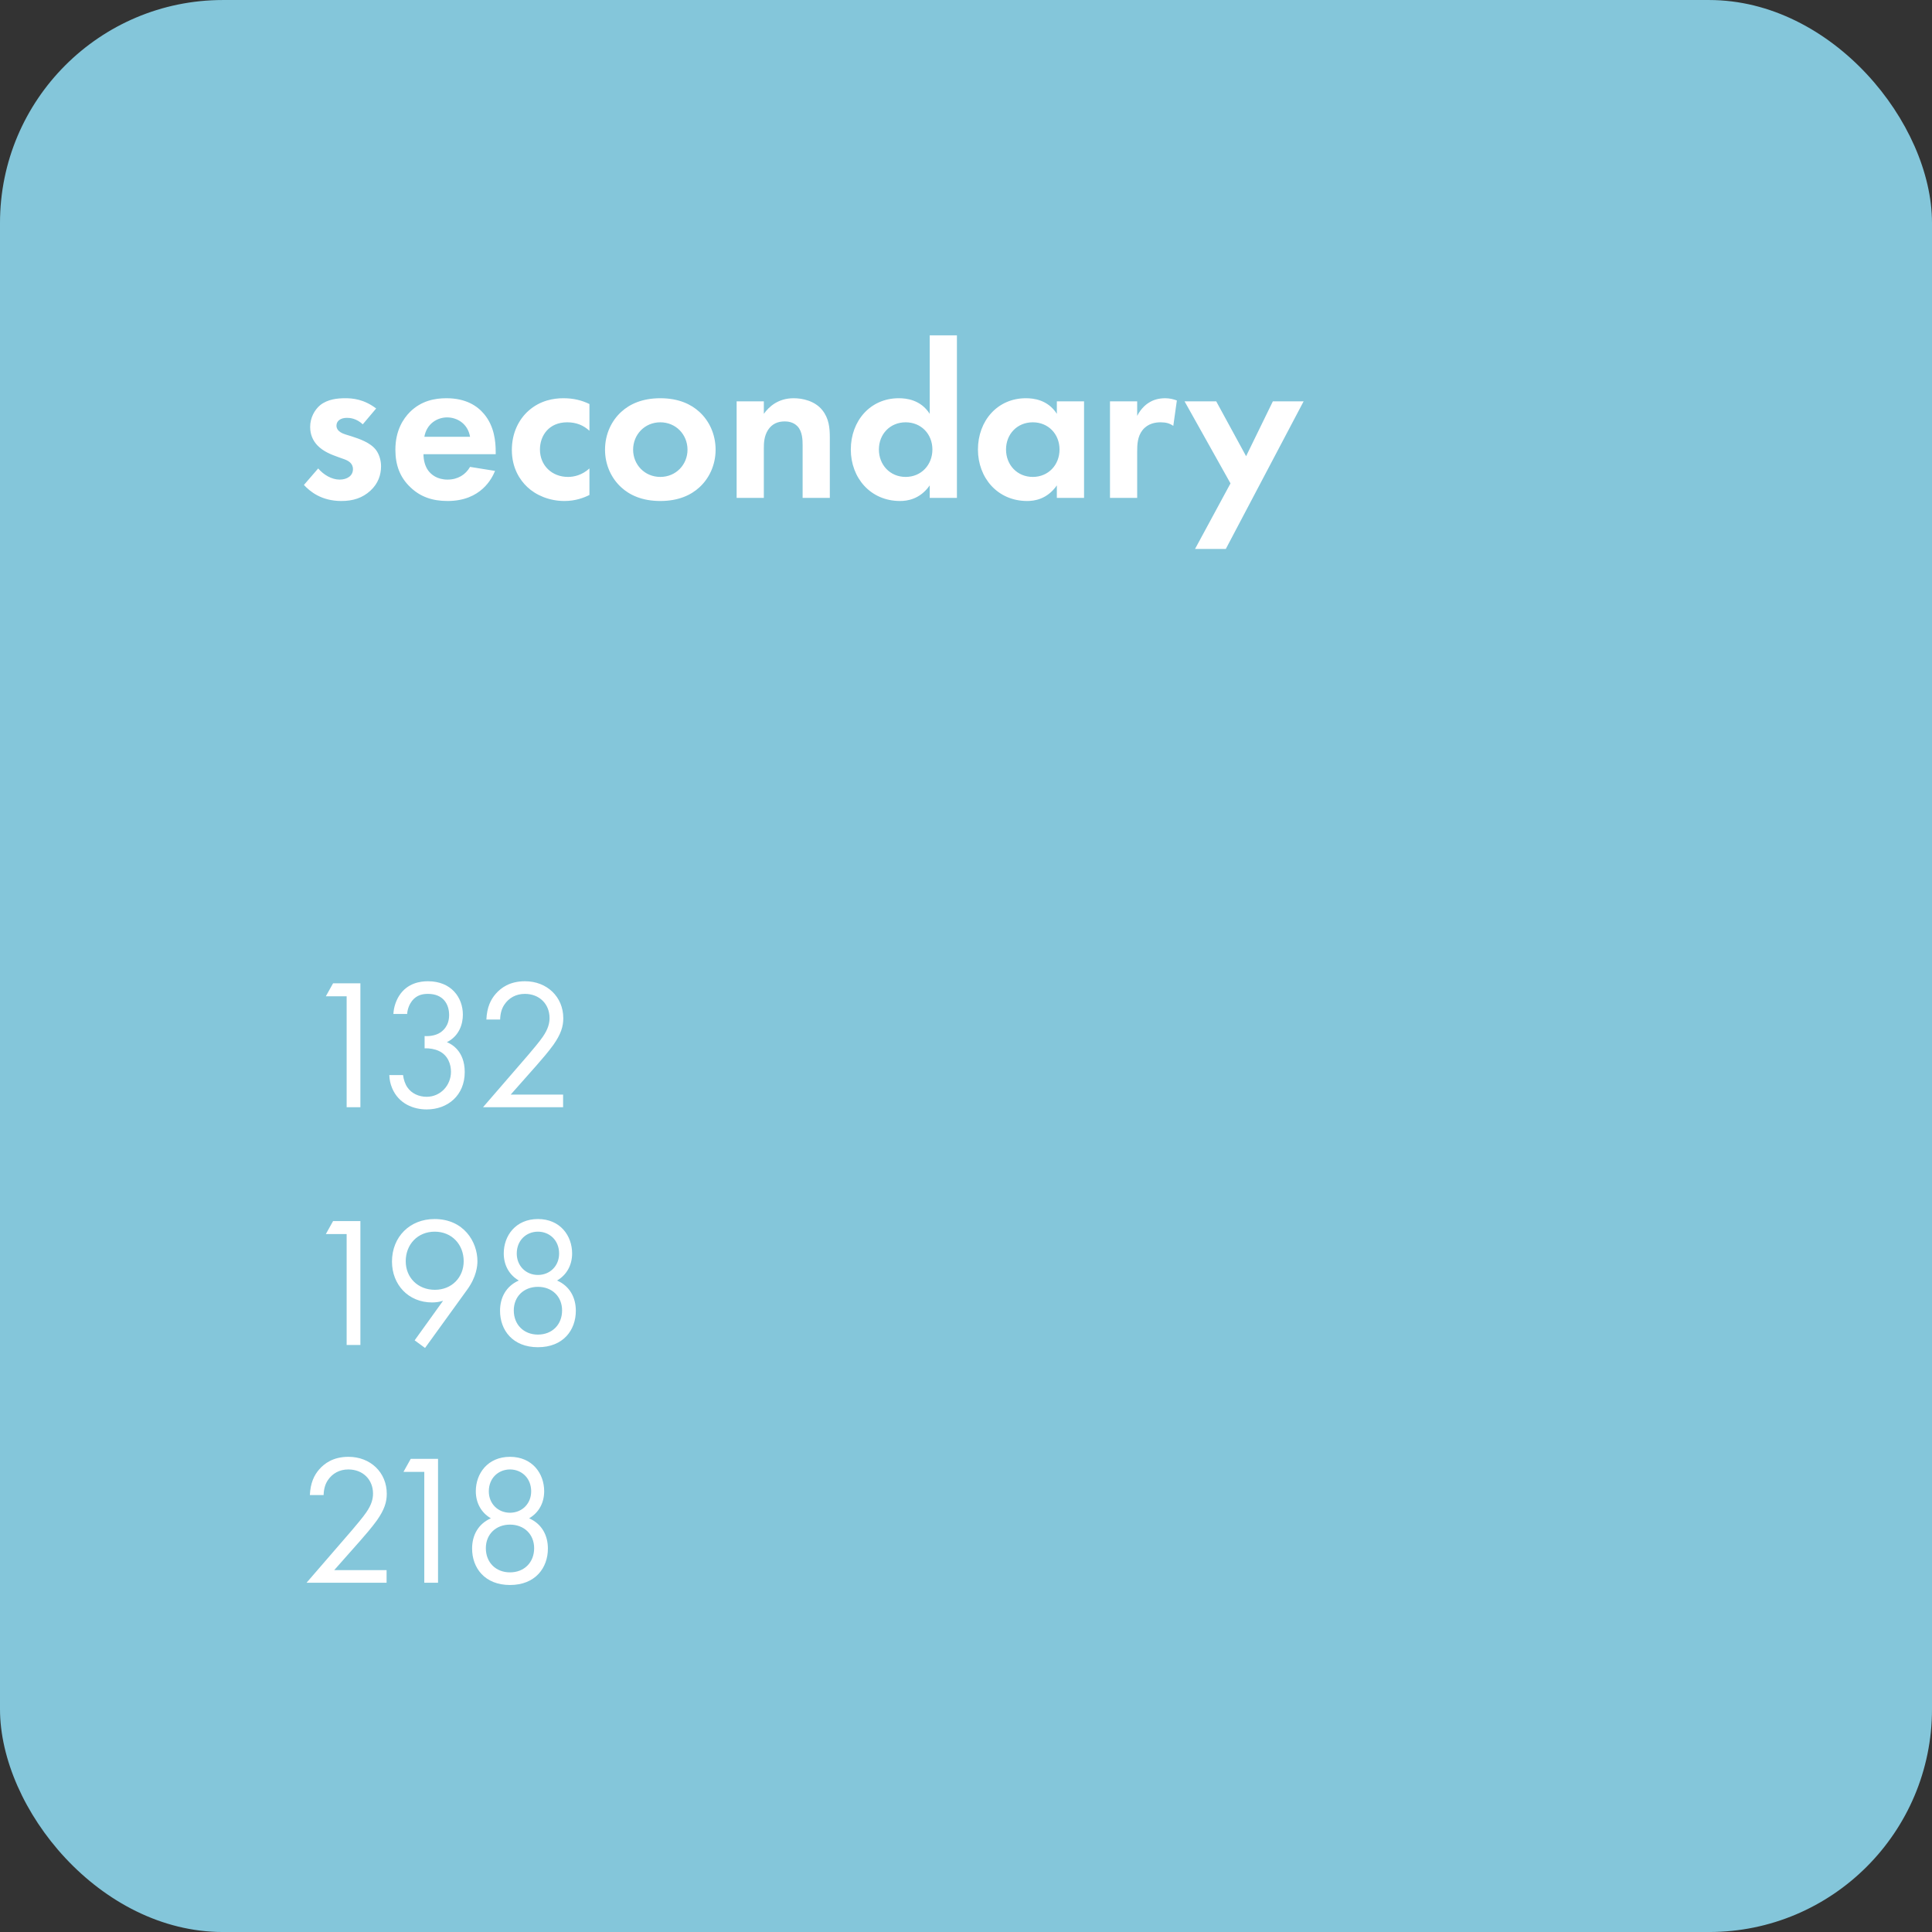 <?xml version="1.0" encoding="UTF-8"?> <svg xmlns="http://www.w3.org/2000/svg" width="260" height="260" viewBox="0 0 260 260" fill="none"><rect x="0" y="0" width="260" height="260" fill="#333333" stroke="none"/><rect y="0.002" width="260" height="260" rx="30" fill="#84C6DA"></rect><path d="M50.62 54.972L48.82 57.102C47.95 56.292 47.08 56.232 46.69 56.232C45.82 56.232 45.28 56.652 45.28 57.282C45.28 57.612 45.43 58.122 46.45 58.452L47.32 58.722C48.34 59.052 49.87 59.562 50.62 60.582C51.01 61.122 51.28 61.902 51.28 62.742C51.28 63.912 50.89 65.082 49.84 66.042C48.79 67.002 47.53 67.422 45.94 67.422C43.24 67.422 41.71 66.132 40.9 65.262L42.82 63.042C43.54 63.882 44.62 64.542 45.7 64.542C46.72 64.542 47.5 64.032 47.5 63.132C47.5 62.322 46.84 61.992 46.36 61.812L45.52 61.512C44.59 61.182 43.51 60.762 42.73 59.952C42.13 59.322 41.74 58.512 41.74 57.462C41.74 56.202 42.34 55.152 43.09 54.522C44.11 53.712 45.43 53.592 46.48 53.592C47.44 53.592 48.97 53.712 50.62 54.972ZM63.259 62.832L66.619 63.372C66.229 64.332 64.759 67.422 60.229 67.422C58.129 67.422 56.539 66.822 55.249 65.592C53.809 64.242 53.209 62.562 53.209 60.522C53.209 57.942 54.259 56.352 55.189 55.422C56.719 53.922 58.519 53.592 60.079 53.592C62.719 53.592 64.249 54.642 65.149 55.722C66.529 57.372 66.709 59.412 66.709 60.822V61.122H56.989C56.989 61.902 57.199 62.742 57.619 63.312C58.009 63.852 58.819 64.542 60.229 64.542C61.609 64.542 62.659 63.882 63.259 62.832ZM57.109 58.782H63.259C62.959 57.012 61.519 56.172 60.169 56.172C58.819 56.172 57.409 57.042 57.109 58.782ZM79.323 54.372V57.972C78.543 57.252 77.583 56.832 76.323 56.832C73.893 56.832 72.663 58.602 72.663 60.492C72.663 62.622 74.253 64.182 76.443 64.182C77.253 64.182 78.333 63.942 79.323 63.042V66.612C78.603 66.972 77.463 67.422 75.963 67.422C73.923 67.422 72.123 66.642 70.953 65.532C69.963 64.602 68.883 62.982 68.883 60.552C68.883 58.272 69.813 56.442 71.133 55.272C72.723 53.862 74.553 53.592 75.813 53.592C77.163 53.592 78.273 53.862 79.323 54.372ZM88.862 53.592C91.322 53.592 93.002 54.402 94.112 55.422C95.402 56.592 96.302 58.392 96.302 60.522C96.302 62.622 95.402 64.422 94.112 65.592C93.002 66.612 91.322 67.422 88.862 67.422C86.402 67.422 84.722 66.612 83.612 65.592C82.322 64.422 81.422 62.622 81.422 60.522C81.422 58.392 82.322 56.592 83.612 55.422C84.722 54.402 86.402 53.592 88.862 53.592ZM88.862 64.182C90.992 64.182 92.522 62.502 92.522 60.522C92.522 58.482 90.962 56.832 88.862 56.832C86.762 56.832 85.202 58.482 85.202 60.522C85.202 62.502 86.732 64.182 88.862 64.182ZM99.133 67.002V54.012H102.793V55.692C103.483 54.732 104.713 53.592 106.813 53.592C107.953 53.592 109.633 53.922 110.653 55.182C111.553 56.292 111.673 57.582 111.673 58.842V67.002H108.013V59.922C108.013 59.202 107.983 58.062 107.323 57.372C106.753 56.772 105.973 56.712 105.613 56.712C104.653 56.712 103.903 57.042 103.363 57.852C102.823 58.692 102.793 59.622 102.793 60.372V67.002H99.133ZM125.118 55.692V45.132H128.778V67.002H125.118V65.322C123.798 67.212 122.058 67.422 121.128 67.422C117.138 67.422 114.498 64.302 114.498 60.492C114.498 56.652 117.108 53.592 120.948 53.592C121.938 53.592 123.888 53.772 125.118 55.692ZM121.878 56.832C119.778 56.832 118.278 58.422 118.278 60.492C118.278 62.562 119.778 64.182 121.878 64.182C123.978 64.182 125.478 62.562 125.478 60.492C125.478 58.422 123.978 56.832 121.878 56.832ZM142.227 55.692V54.012H145.887V67.002H142.227V65.322C140.907 67.212 139.167 67.422 138.237 67.422C134.247 67.422 131.607 64.302 131.607 60.492C131.607 56.652 134.217 53.592 138.057 53.592C139.047 53.592 140.997 53.772 142.227 55.692ZM138.987 56.832C136.887 56.832 135.387 58.422 135.387 60.492C135.387 62.562 136.887 64.182 138.987 64.182C141.087 64.182 142.587 62.562 142.587 60.492C142.587 58.422 141.087 56.832 138.987 56.832ZM149.377 67.002V54.012H153.037V55.962C153.607 54.852 154.387 54.312 154.657 54.162C155.227 53.802 155.947 53.592 156.817 53.592C157.447 53.592 157.957 53.742 158.377 53.892L157.897 57.312C157.417 56.982 156.937 56.832 156.187 56.832C155.497 56.832 154.477 56.982 153.757 57.882C153.067 58.752 153.037 59.862 153.037 60.762V67.002H149.377ZM160.825 73.872L165.595 65.052L159.415 54.012H163.675L167.695 61.392L171.295 54.012H175.435L164.965 73.872H160.825Z" fill="white"></path><path d="M46.65 149.002V134.077H43.85L44.825 132.327H48.5V149.002H46.65ZM54.791 136.452H52.941C52.991 135.527 53.291 134.677 53.716 134.002C54.816 132.277 56.591 132.052 57.591 132.052C60.741 132.052 62.291 134.252 62.291 136.552C62.291 137.752 61.841 139.402 60.141 140.252C60.716 140.477 62.541 141.402 62.541 144.277C62.541 147.402 60.266 149.302 57.416 149.302C55.691 149.302 53.666 148.577 52.766 146.427C52.516 145.827 52.416 145.277 52.391 144.677H54.241C54.316 145.277 54.516 145.902 54.841 146.352C55.391 147.152 56.366 147.602 57.416 147.602C59.266 147.602 60.691 146.077 60.691 144.227C60.691 143.277 60.316 142.002 59.041 141.427C58.516 141.177 57.791 141.052 57.141 141.077V139.427C57.791 139.477 58.516 139.352 59.041 139.077C59.566 138.802 60.441 138.102 60.441 136.602C60.441 135.127 59.641 133.752 57.591 133.752C56.916 133.752 56.091 133.877 55.441 134.702C55.116 135.127 54.841 135.752 54.791 136.452ZM75.78 149.002H65.005L71.08 141.977C71.505 141.477 72.63 140.152 73.03 139.552C73.78 138.477 73.955 137.677 73.955 137.002C73.955 135.127 72.605 133.752 70.63 133.752C69.455 133.752 68.48 134.277 67.855 135.227C67.53 135.727 67.33 136.352 67.305 137.202H65.455C65.53 135.527 66.055 134.502 66.705 133.752C67.405 132.952 68.58 132.052 70.655 132.052C73.605 132.052 75.805 134.152 75.805 137.027C75.805 138.152 75.48 139.177 74.48 140.602C73.78 141.577 72.88 142.602 72.205 143.377L68.73 147.302H75.78V149.002ZM46.65 181.002V166.077H43.85L44.825 164.327H48.5V181.002H46.65ZM57.201 181.402L55.801 180.377L59.626 175.052C59.151 175.202 58.676 175.277 58.151 175.277C54.951 175.277 52.751 172.877 52.751 169.777C52.751 166.452 55.151 164.052 58.476 164.052C62.401 164.052 64.251 167.102 64.251 169.727C64.251 170.352 64.126 171.827 62.876 173.552L57.201 181.402ZM58.501 165.752C56.201 165.752 54.601 167.477 54.601 169.727C54.601 171.952 56.251 173.577 58.526 173.577C60.801 173.577 62.401 171.902 62.401 169.727C62.401 167.502 60.826 165.752 58.501 165.752ZM74.968 172.327C76.668 173.077 77.493 174.602 77.493 176.402C77.493 179.002 75.793 181.302 72.393 181.302C68.993 181.302 67.293 179.002 67.293 176.402C67.293 174.602 68.118 173.077 69.818 172.327C68.493 171.552 67.793 170.227 67.793 168.677C67.793 166.302 69.393 164.052 72.393 164.052C75.393 164.052 76.993 166.302 76.993 168.677C76.993 170.227 76.293 171.552 74.968 172.327ZM72.393 171.577C74.018 171.577 75.243 170.352 75.243 168.702C75.243 166.877 73.918 165.752 72.393 165.752C70.868 165.752 69.543 166.877 69.543 168.702C69.543 170.352 70.768 171.577 72.393 171.577ZM72.393 179.602C74.318 179.602 75.643 178.252 75.643 176.352C75.643 174.477 74.293 173.177 72.393 173.177C70.493 173.177 69.143 174.477 69.143 176.352C69.143 178.252 70.468 179.602 72.393 179.602ZM52.025 213.002H41.25L47.325 205.977C47.75 205.477 48.875 204.152 49.275 203.552C50.025 202.477 50.2 201.677 50.2 201.002C50.2 199.127 48.85 197.752 46.875 197.752C45.7 197.752 44.725 198.277 44.1 199.227C43.775 199.727 43.575 200.352 43.55 201.202H41.7C41.775 199.527 42.3 198.502 42.95 197.752C43.65 196.952 44.825 196.052 46.9 196.052C49.85 196.052 52.05 198.152 52.05 201.027C52.05 202.152 51.725 203.177 50.725 204.602C50.025 205.577 49.125 206.602 48.45 207.377L44.975 211.302H52.025V213.002ZM57.099 213.002V198.077H54.299L55.274 196.327H58.949V213.002H57.099ZM71.208 204.327C72.908 205.077 73.733 206.602 73.733 208.402C73.733 211.002 72.033 213.302 68.633 213.302C65.233 213.302 63.533 211.002 63.533 208.402C63.533 206.602 64.358 205.077 66.058 204.327C64.733 203.552 64.033 202.227 64.033 200.677C64.033 198.302 65.633 196.052 68.633 196.052C71.633 196.052 73.233 198.302 73.233 200.677C73.233 202.227 72.533 203.552 71.208 204.327ZM68.633 203.577C70.258 203.577 71.483 202.352 71.483 200.702C71.483 198.877 70.158 197.752 68.633 197.752C67.108 197.752 65.783 198.877 65.783 200.702C65.783 202.352 67.008 203.577 68.633 203.577ZM68.633 211.602C70.558 211.602 71.883 210.252 71.883 208.352C71.883 206.477 70.533 205.177 68.633 205.177C66.733 205.177 65.383 206.477 65.383 208.352C65.383 210.252 66.708 211.602 68.633 211.602Z" fill="white"></path></svg> 